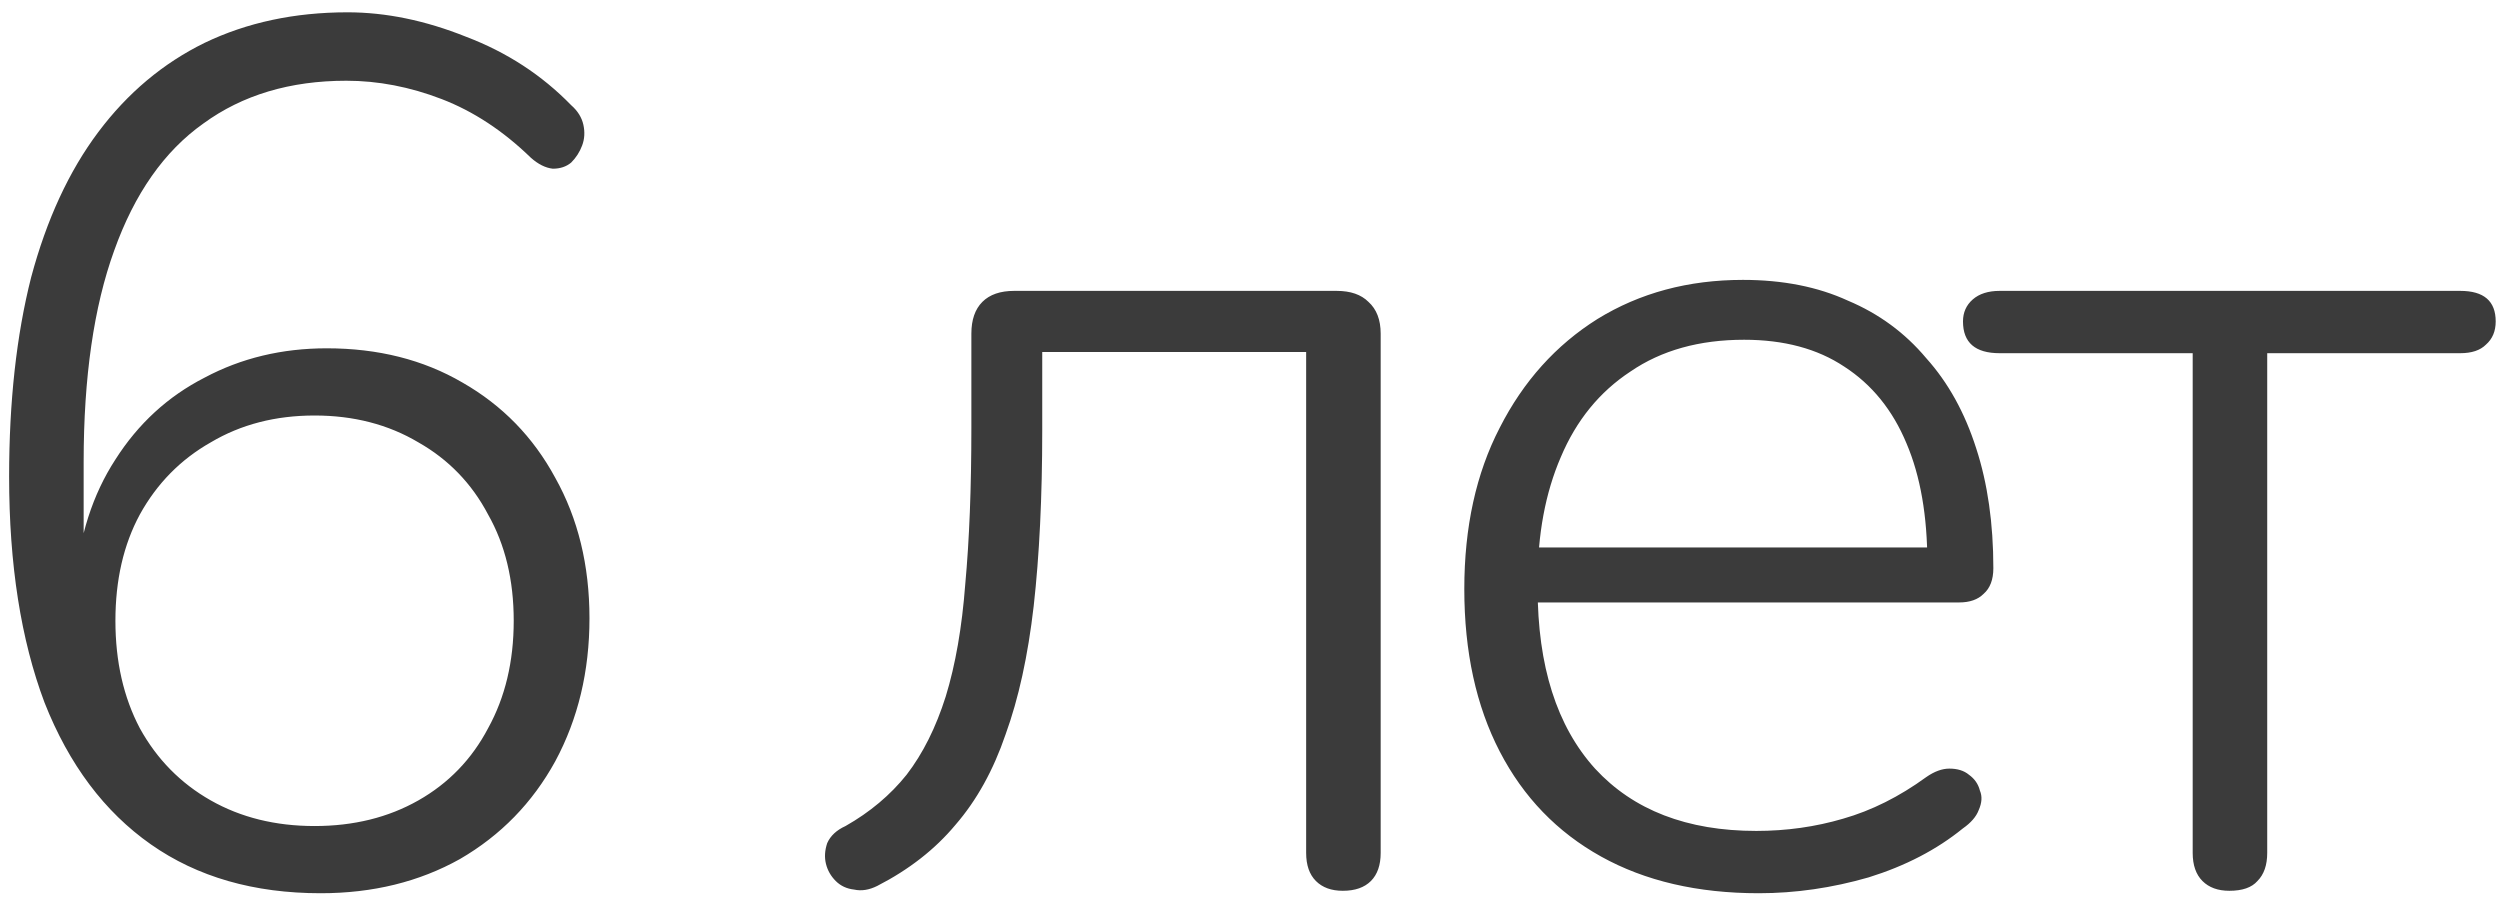 <?xml version="1.0" encoding="UTF-8"?> <svg xmlns="http://www.w3.org/2000/svg" width="133" height="48" viewBox="0 0 133 48" fill="none"> <path d="M17.06 47.52C13.507 47.52 10.495 46.653 8.025 44.92C5.555 43.187 3.67 40.673 2.37 37.38C1.113 34.043 0.485 30.035 0.485 25.355C0.485 21.368 0.875 17.837 1.655 14.76C2.478 11.683 3.67 9.105 5.23 7.025C6.79 4.945 8.675 3.363 10.885 2.28C13.138 1.197 15.673 0.655 18.49 0.655C20.527 0.655 22.628 1.088 24.795 1.955C26.962 2.778 28.825 3.992 30.385 5.595C30.732 5.898 30.948 6.245 31.035 6.635C31.122 7.025 31.1 7.393 30.97 7.74C30.84 8.087 30.645 8.39 30.385 8.65C30.125 8.867 29.8 8.975 29.41 8.975C29.02 8.932 28.63 8.737 28.24 8.39C26.767 6.96 25.185 5.92 23.495 5.27C21.805 4.62 20.115 4.295 18.425 4.295C15.435 4.295 12.9 5.053 10.82 6.57C8.74 8.043 7.158 10.297 6.075 13.33C4.992 16.32 4.45 20.068 4.45 24.575V31.14H3.995C4.212 28.54 4.927 26.308 6.14 24.445C7.353 22.538 8.935 21.087 10.885 20.09C12.835 19.05 15.002 18.53 17.385 18.53C20.115 18.53 22.52 19.137 24.6 20.35C26.723 21.563 28.37 23.253 29.54 25.42C30.753 27.587 31.36 30.078 31.36 32.895C31.36 35.712 30.753 38.247 29.54 40.5C28.327 42.71 26.637 44.443 24.47 45.7C22.303 46.913 19.833 47.52 17.06 47.52ZM16.735 43.945C18.815 43.945 20.657 43.49 22.26 42.58C23.863 41.67 25.098 40.392 25.965 38.745C26.875 37.098 27.33 35.192 27.33 33.025C27.33 30.858 26.875 28.973 25.965 27.37C25.098 25.723 23.863 24.445 22.26 23.535C20.657 22.582 18.815 22.105 16.735 22.105C14.655 22.105 12.813 22.582 11.21 23.535C9.607 24.445 8.35 25.723 7.44 27.37C6.573 28.973 6.14 30.858 6.14 33.025C6.14 35.192 6.573 37.098 7.44 38.745C8.35 40.392 9.607 41.67 11.21 42.58C12.813 43.49 14.655 43.945 16.735 43.945ZM71.437 47.39C70.83 47.39 70.353 47.217 70.007 46.87C69.66 46.523 69.487 46.025 69.487 45.375V18.725H55.447V22.885C55.447 26.438 55.295 29.558 54.992 32.245C54.688 34.888 54.19 37.163 53.497 39.07C52.847 40.977 51.958 42.58 50.832 43.88C49.748 45.18 48.362 46.263 46.672 47.13C46.238 47.347 45.827 47.412 45.437 47.325C45.047 47.282 44.722 47.13 44.462 46.87C44.202 46.61 44.028 46.307 43.942 45.96C43.855 45.613 43.877 45.245 44.007 44.855C44.18 44.465 44.505 44.162 44.982 43.945C46.282 43.208 47.365 42.298 48.232 41.215C49.098 40.088 49.792 38.702 50.312 37.055C50.832 35.365 51.178 33.372 51.352 31.075C51.568 28.735 51.677 25.962 51.677 22.755V17.75C51.677 17.013 51.872 16.45 52.262 16.06C52.652 15.67 53.215 15.475 53.952 15.475H71.112C71.848 15.475 72.412 15.67 72.802 16.06C73.235 16.45 73.452 17.013 73.452 17.75V45.375C73.452 46.025 73.278 46.523 72.932 46.87C72.585 47.217 72.087 47.39 71.437 47.39ZM93.566 47.52C90.316 47.52 87.521 46.87 85.181 45.57C82.841 44.27 81.043 42.407 79.786 39.98C78.529 37.553 77.901 34.672 77.901 31.335C77.901 28.042 78.529 25.182 79.786 22.755C81.043 20.285 82.776 18.357 84.986 16.97C87.239 15.583 89.818 14.89 92.721 14.89C94.844 14.89 96.708 15.258 98.311 15.995C99.958 16.688 101.344 17.707 102.471 19.05C103.641 20.35 104.529 21.953 105.136 23.86C105.743 25.723 106.046 27.847 106.046 30.23C106.046 30.837 105.873 31.292 105.526 31.595C105.223 31.898 104.789 32.05 104.226 32.05H80.761V29.125H103.576L102.536 29.97C102.536 27.457 102.168 25.333 101.431 23.6C100.694 21.823 99.589 20.458 98.116 19.505C96.686 18.552 94.909 18.075 92.786 18.075C90.403 18.075 88.388 18.638 86.741 19.765C85.094 20.848 83.859 22.365 83.036 24.315C82.213 26.222 81.801 28.432 81.801 30.945V31.27C81.801 35.43 82.819 38.637 84.856 40.89C86.893 43.1 89.753 44.205 93.436 44.205C95.039 44.205 96.578 43.988 98.051 43.555C99.568 43.122 101.041 42.385 102.471 41.345C102.904 41.042 103.316 40.89 103.706 40.89C104.139 40.89 104.486 40.998 104.746 41.215C105.049 41.432 105.244 41.713 105.331 42.06C105.461 42.363 105.439 42.71 105.266 43.1C105.136 43.447 104.854 43.772 104.421 44.075C103.034 45.202 101.366 46.068 99.416 46.675C97.466 47.238 95.516 47.52 93.566 47.52ZM118.601 47.39C117.995 47.39 117.518 47.217 117.171 46.87C116.825 46.523 116.651 46.025 116.651 45.375V18.79H106.381C105.081 18.79 104.431 18.227 104.431 17.1C104.431 16.623 104.605 16.233 104.951 15.93C105.298 15.627 105.775 15.475 106.381 15.475H130.886C132.143 15.475 132.771 16.017 132.771 17.1C132.771 17.62 132.598 18.032 132.251 18.335C131.948 18.638 131.493 18.79 130.886 18.79H120.616V45.375C120.616 46.025 120.443 46.523 120.096 46.87C119.793 47.217 119.295 47.39 118.601 47.39Z" fill="#3B3B3B"></path> </svg> 